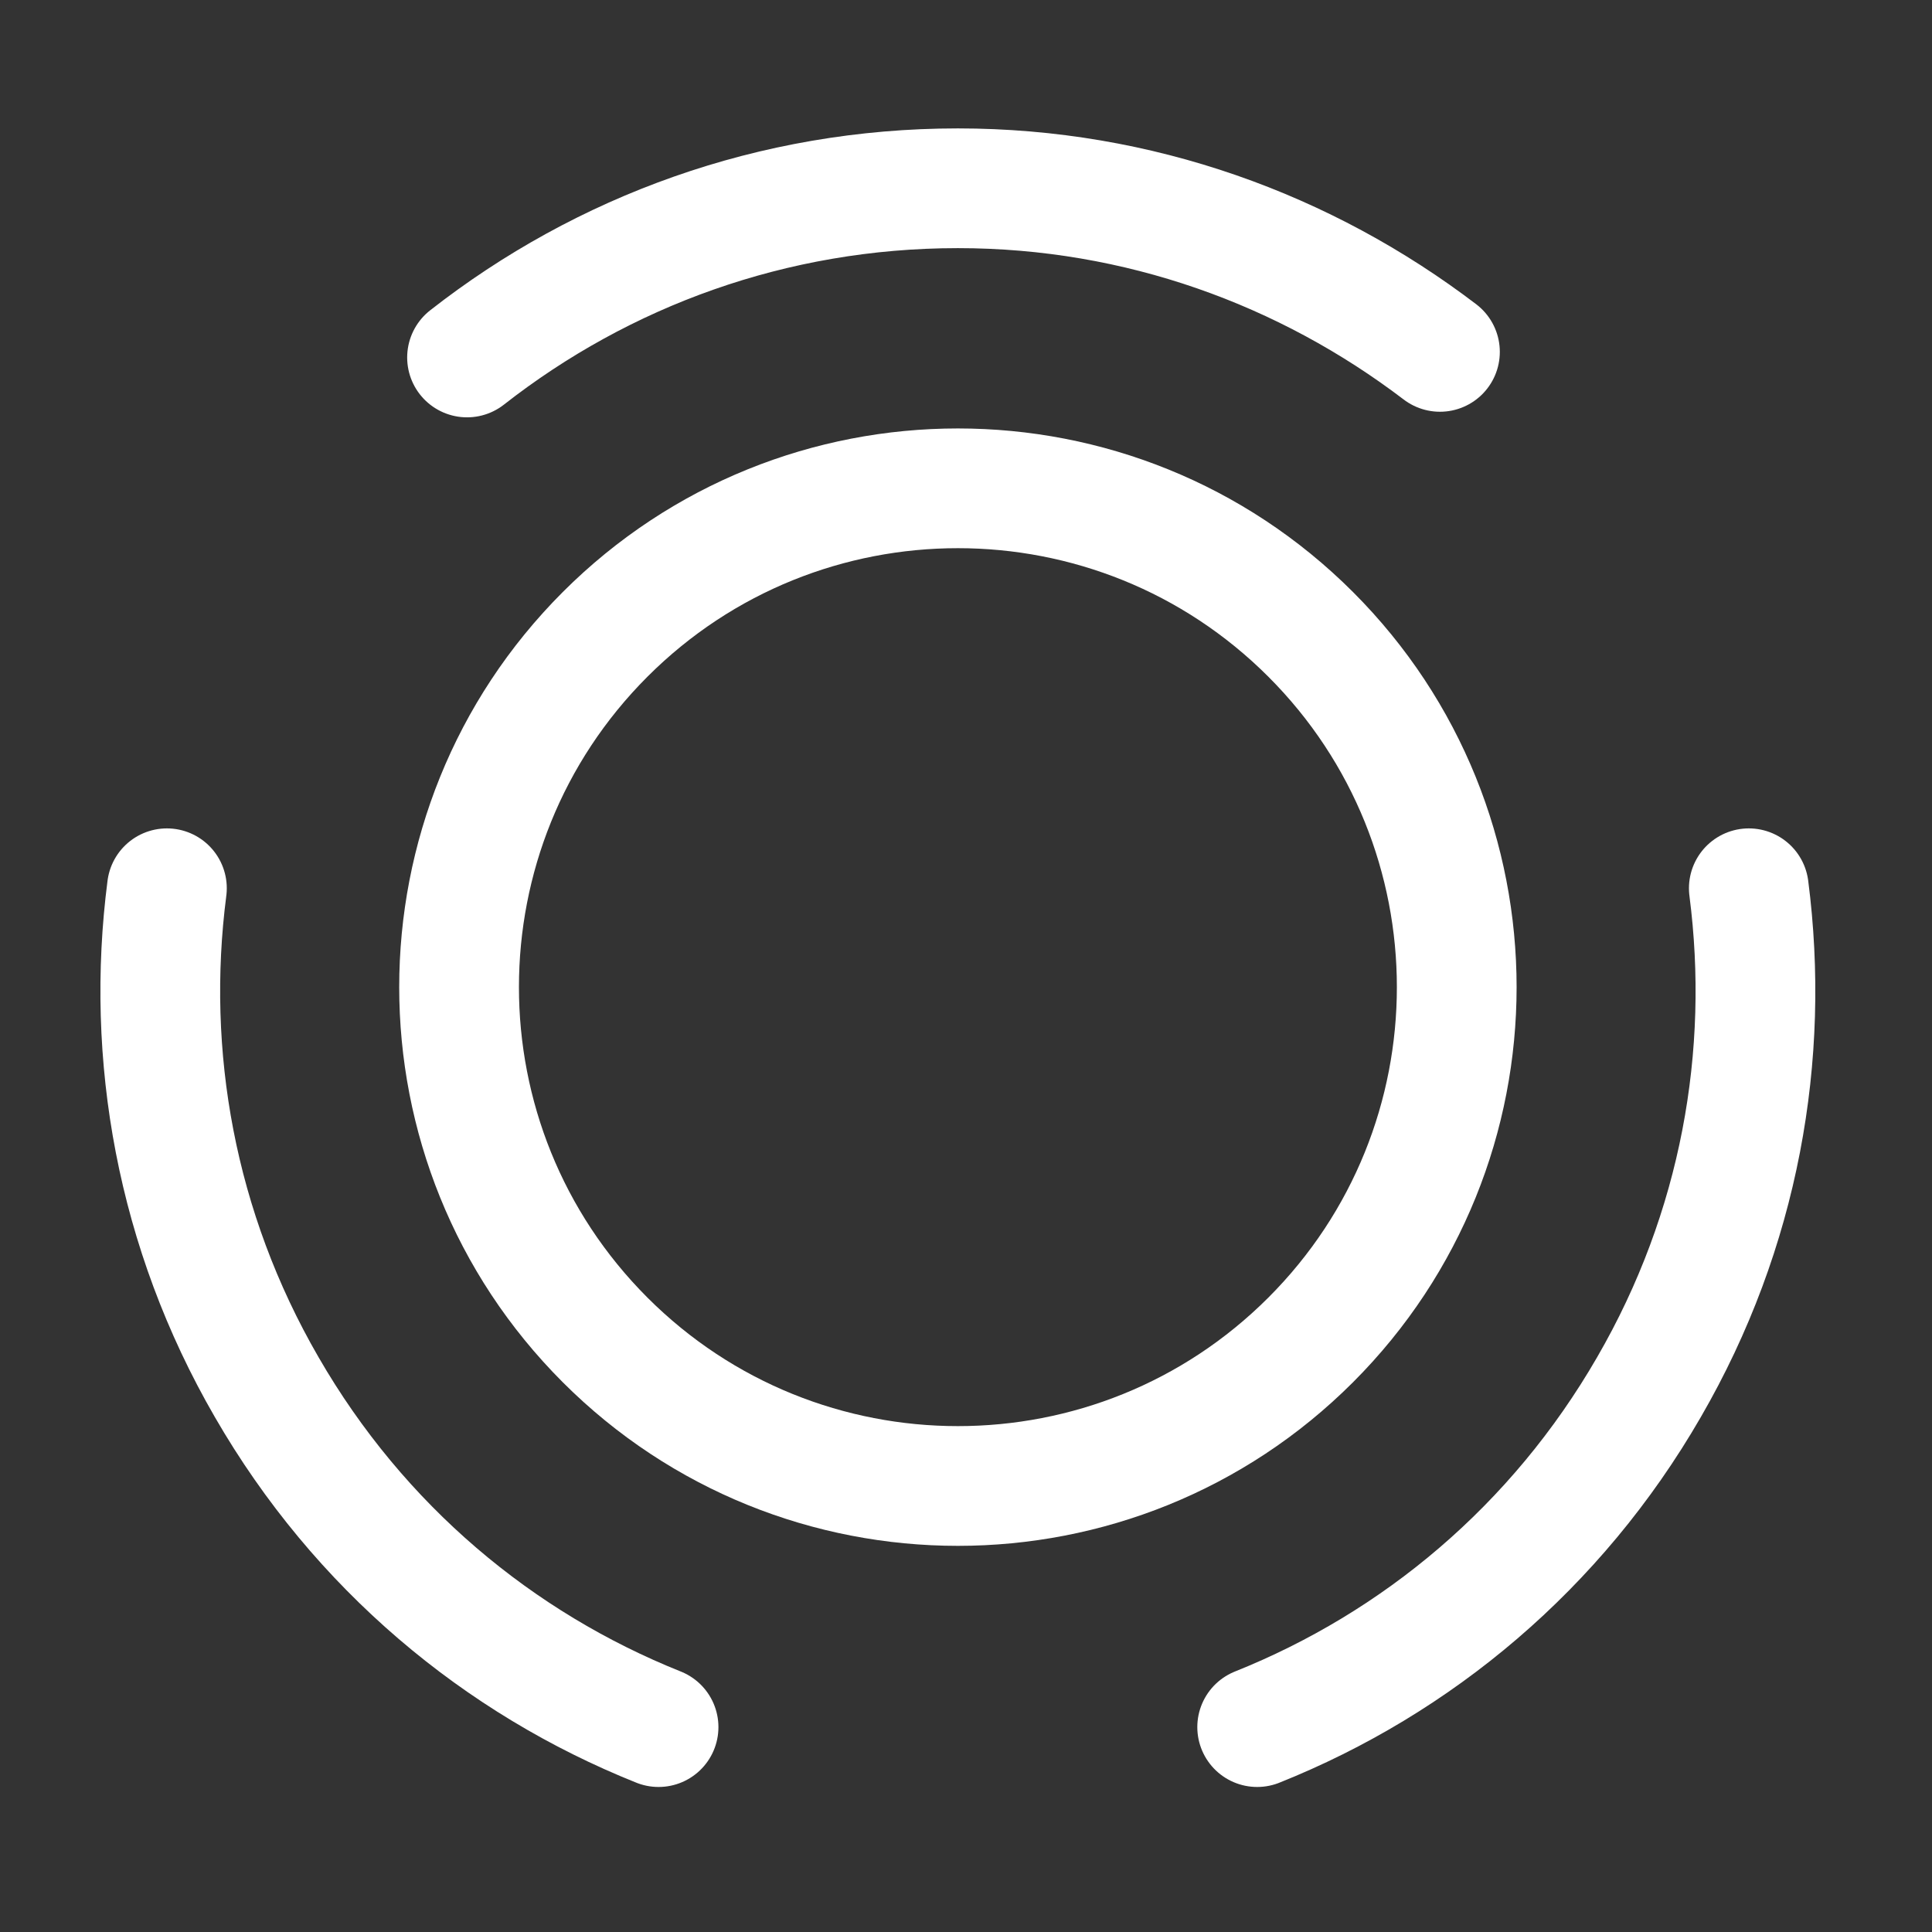 <svg width="38" height="38" viewBox="0 0 38 38" fill="none" xmlns="http://www.w3.org/2000/svg">
<rect x="0" y="0" width="38" height="38" fill="#333333" stroke="none"/>
<path d="M25.779 12.477C29.61 16.308 29.61 22.524 25.779 26.355C21.949 30.185 15.732 30.185 11.902 26.355C8.072 22.524 8.072 16.308 11.902 12.477C15.732 8.647 21.949 8.647 25.779 12.477Z" stroke="white" stroke-width="2.355" stroke-linecap="round" stroke-linejoin="round"/>
<path d="M12.953 33.97C9.813 32.714 7.066 30.438 5.245 27.282C3.456 24.19 2.859 20.752 3.283 17.471" stroke="white" stroke-width="2.355" stroke-linecap="round" stroke-linejoin="round"/>
<path d="M9.186 7.031C11.854 4.943 15.198 3.703 18.84 3.703C22.404 3.703 25.684 4.912 28.322 6.921" stroke="white" stroke-width="2.355" stroke-linecap="round" stroke-linejoin="round"/>
<path d="M24.727 33.97C27.866 32.714 30.613 30.438 32.434 27.282C34.224 24.19 34.821 20.752 34.397 17.471" stroke="white" stroke-width="2.355" stroke-linecap="round" stroke-linejoin="round"/>
</svg>
